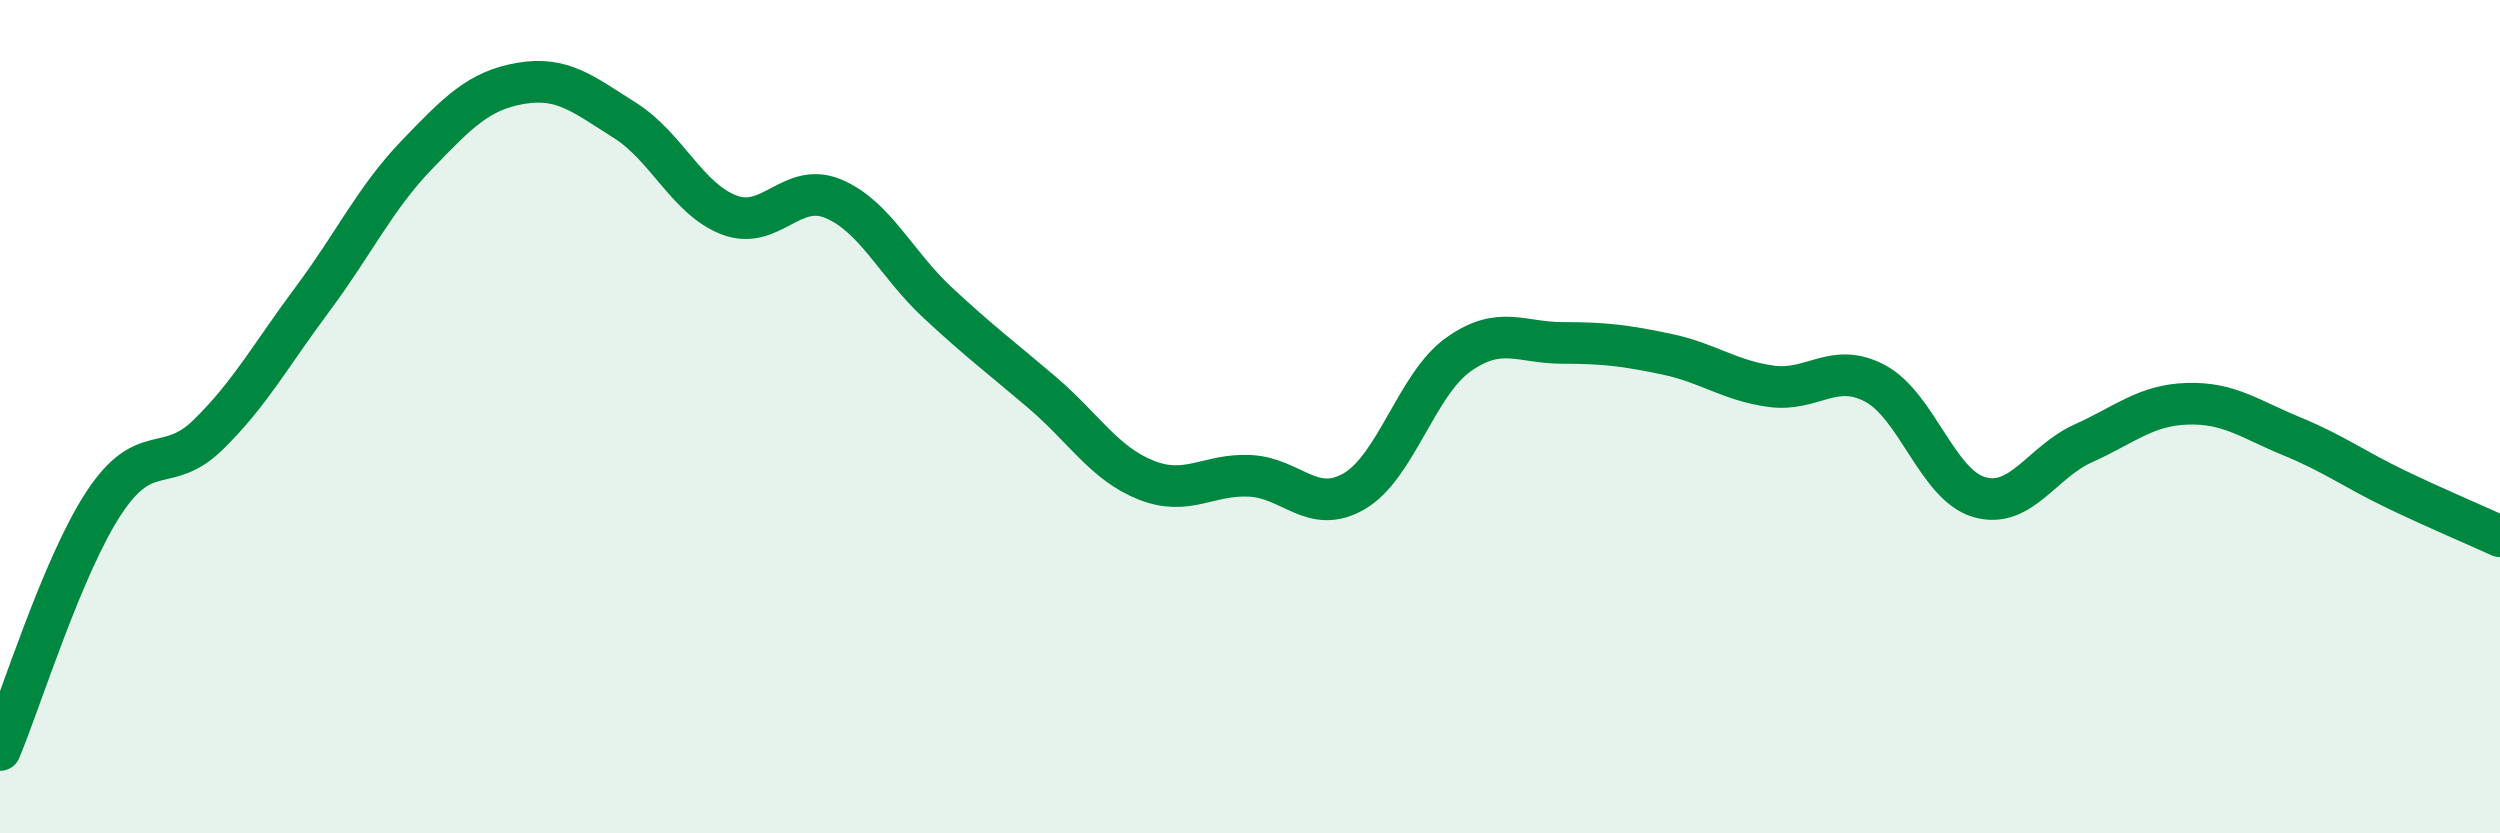 
    <svg width="60" height="20" viewBox="0 0 60 20" xmlns="http://www.w3.org/2000/svg">
      <path
        d="M 0,18 C 0.5,16.81 1.5,13.57 2.5,12.06 C 3.5,10.55 4,11.41 5,10.43 C 6,9.45 6.5,8.52 7.5,7.18 C 8.5,5.84 9,4.76 10,3.72 C 11,2.68 11.5,2.17 12.5,2 C 13.5,1.83 14,2.26 15,2.89 C 16,3.52 16.5,4.78 17.5,5.16 C 18.5,5.54 19,4.35 20,4.77 C 21,5.19 21.5,6.33 22.5,7.26 C 23.5,8.19 24,8.56 25,9.41 C 26,10.26 26.5,11.12 27.5,11.52 C 28.5,11.92 29,11.37 30,11.42 C 31,11.47 31.5,12.37 32.5,11.79 C 33.5,11.21 34,9.22 35,8.51 C 36,7.8 36.5,8.23 37.5,8.23 C 38.5,8.23 39,8.29 40,8.5 C 41,8.71 41.5,9.13 42.5,9.27 C 43.5,9.41 44,8.67 45,9.2 C 46,9.73 46.5,11.64 47.5,11.93 C 48.5,12.22 49,11.09 50,10.64 C 51,10.19 51.5,9.72 52.5,9.69 C 53.5,9.66 54,10.06 55,10.47 C 56,10.88 56.5,11.26 57.5,11.74 C 58.5,12.22 59.5,12.64 60,12.87L60 20L0 20Z"
        fill="#008740"
        opacity="0.1"
        stroke-linecap="round"
        stroke-linejoin="round"
      />
      <path
        d="M 0,18 C 0.5,16.81 1.5,13.57 2.5,12.06 C 3.5,10.55 4,11.41 5,10.43 C 6,9.45 6.5,8.52 7.5,7.18 C 8.5,5.84 9,4.76 10,3.72 C 11,2.68 11.5,2.17 12.5,2 C 13.5,1.83 14,2.26 15,2.89 C 16,3.52 16.5,4.78 17.5,5.16 C 18.5,5.54 19,4.35 20,4.77 C 21,5.19 21.5,6.33 22.5,7.26 C 23.5,8.19 24,8.56 25,9.41 C 26,10.26 26.5,11.12 27.5,11.52 C 28.5,11.92 29,11.37 30,11.42 C 31,11.47 31.5,12.37 32.5,11.79 C 33.5,11.21 34,9.22 35,8.51 C 36,7.8 36.5,8.23 37.5,8.23 C 38.5,8.23 39,8.29 40,8.5 C 41,8.71 41.5,9.13 42.5,9.27 C 43.5,9.41 44,8.67 45,9.2 C 46,9.73 46.5,11.64 47.5,11.93 C 48.5,12.22 49,11.09 50,10.64 C 51,10.19 51.5,9.72 52.5,9.69 C 53.5,9.66 54,10.06 55,10.47 C 56,10.88 56.5,11.26 57.5,11.74 C 58.5,12.22 59.5,12.64 60,12.87"
        stroke="#008740"
        stroke-width="1"
        fill="none"
        stroke-linecap="round"
        stroke-linejoin="round"
      />
    </svg>
  